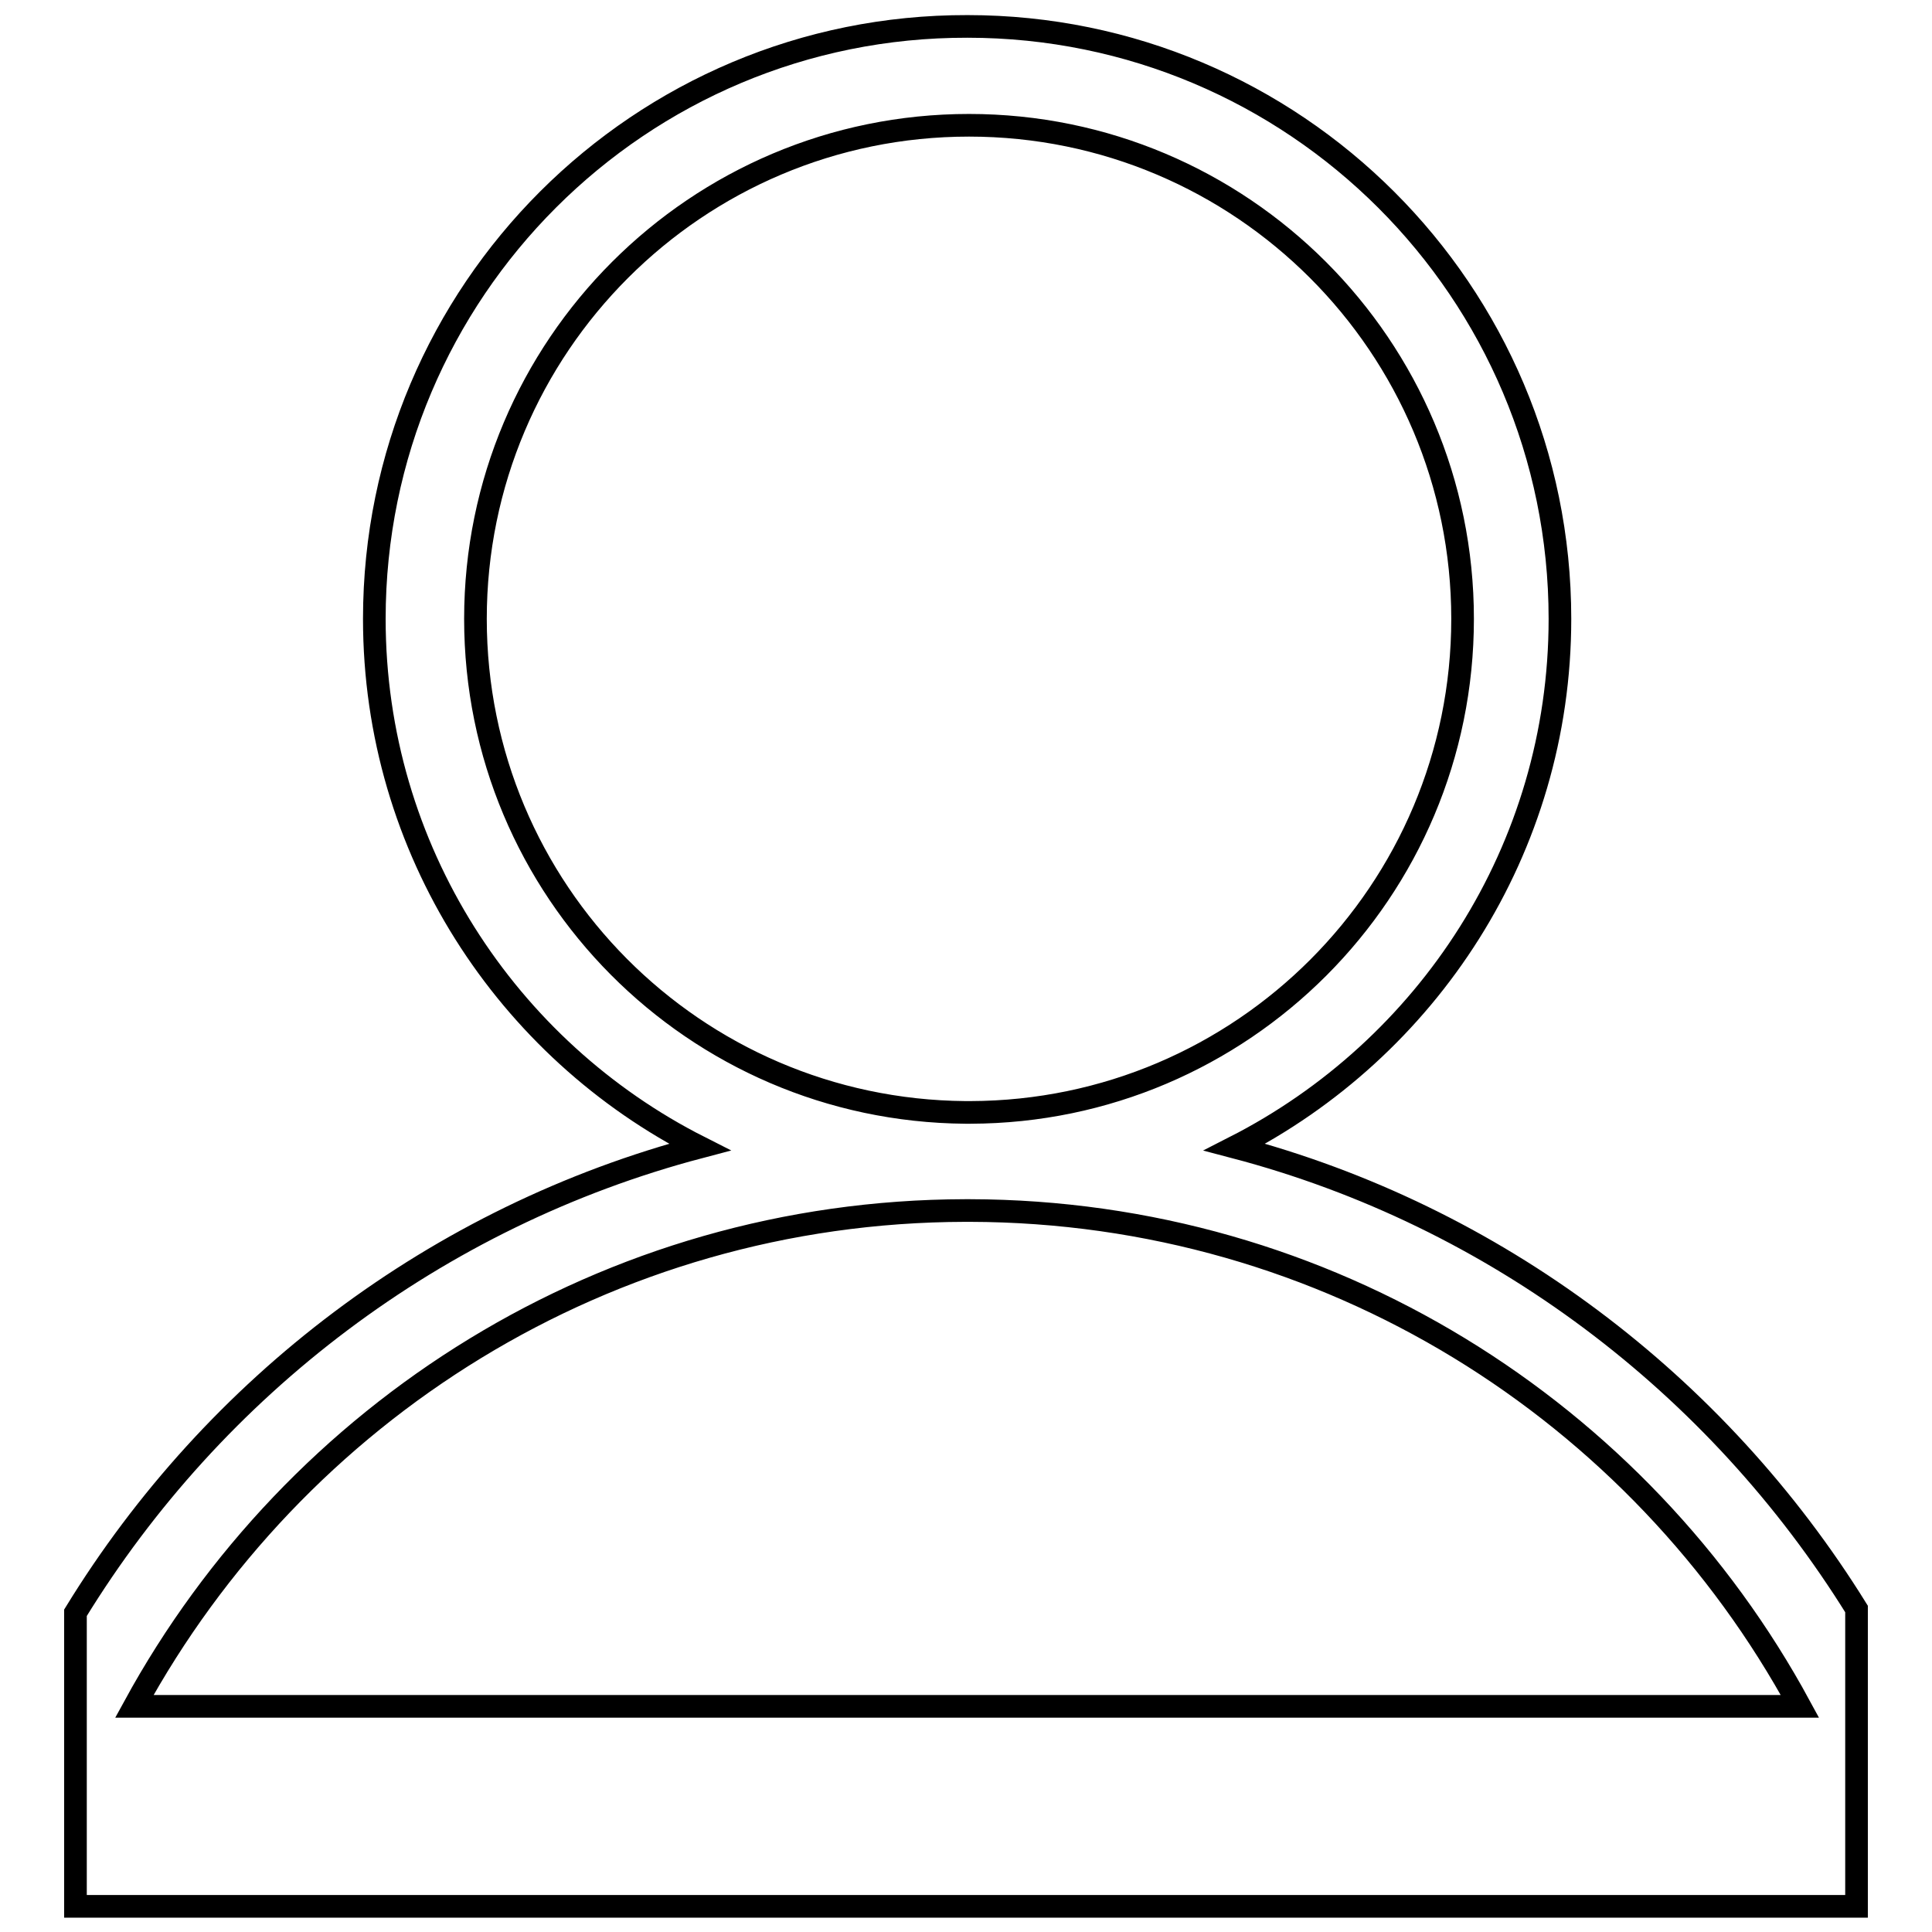 <?xml version="1.0" encoding="utf-8"?>
<!-- Svg Vector Icons : http://www.onlinewebfonts.com/icon -->
<!DOCTYPE svg PUBLIC "-//W3C//DTD SVG 1.1//EN" "http://www.w3.org/Graphics/SVG/1.1/DTD/svg11.dtd">
<svg version="1.1" xmlns="http://www.w3.org/2000/svg" xmlns:xlink="http://www.w3.org/1999/xlink" x="0px" y="0px" viewBox="0 0 256 256" enable-background="new 0 0 256 256" xml:space="preserve">
<g><g><path stroke-width="3" fill-opacity="0" stroke="#000000"  d="M163.6,152c25.5-13,43.1-39.4,43.1-70c0-43.4-35.2-78.5-78.5-78.5C84.8,3.4,49.6,38.6,49.6,82c0,30.6,17.6,57.1,43.1,70c-34.9,9.2-64.3,31.7-82.7,61.7v12.5v17.3v9.1h236v-10v-16.4v-13C227.5,183.4,198.2,161.1,163.6,152z M63,82c0-36.1,29.3-65.4,65.4-65.4c36.1,0,65.4,29.3,65.4,65.4c0,36.1-29.2,65.3-65.2,65.4c-0.2,0-0.3,0-0.5,0c-0.1,0-0.1,0-0.2,0C92,147.1,63,118,63,82z M17.8,226.1c21.3-39,62.5-65.6,110.1-65.7c0.1,0,0.2,0,0.3,0c0.1,0,0.2,0,0.3,0c47.5,0.1,88.8,26.6,110,65.7H17.8z"/></g></g>
</svg>